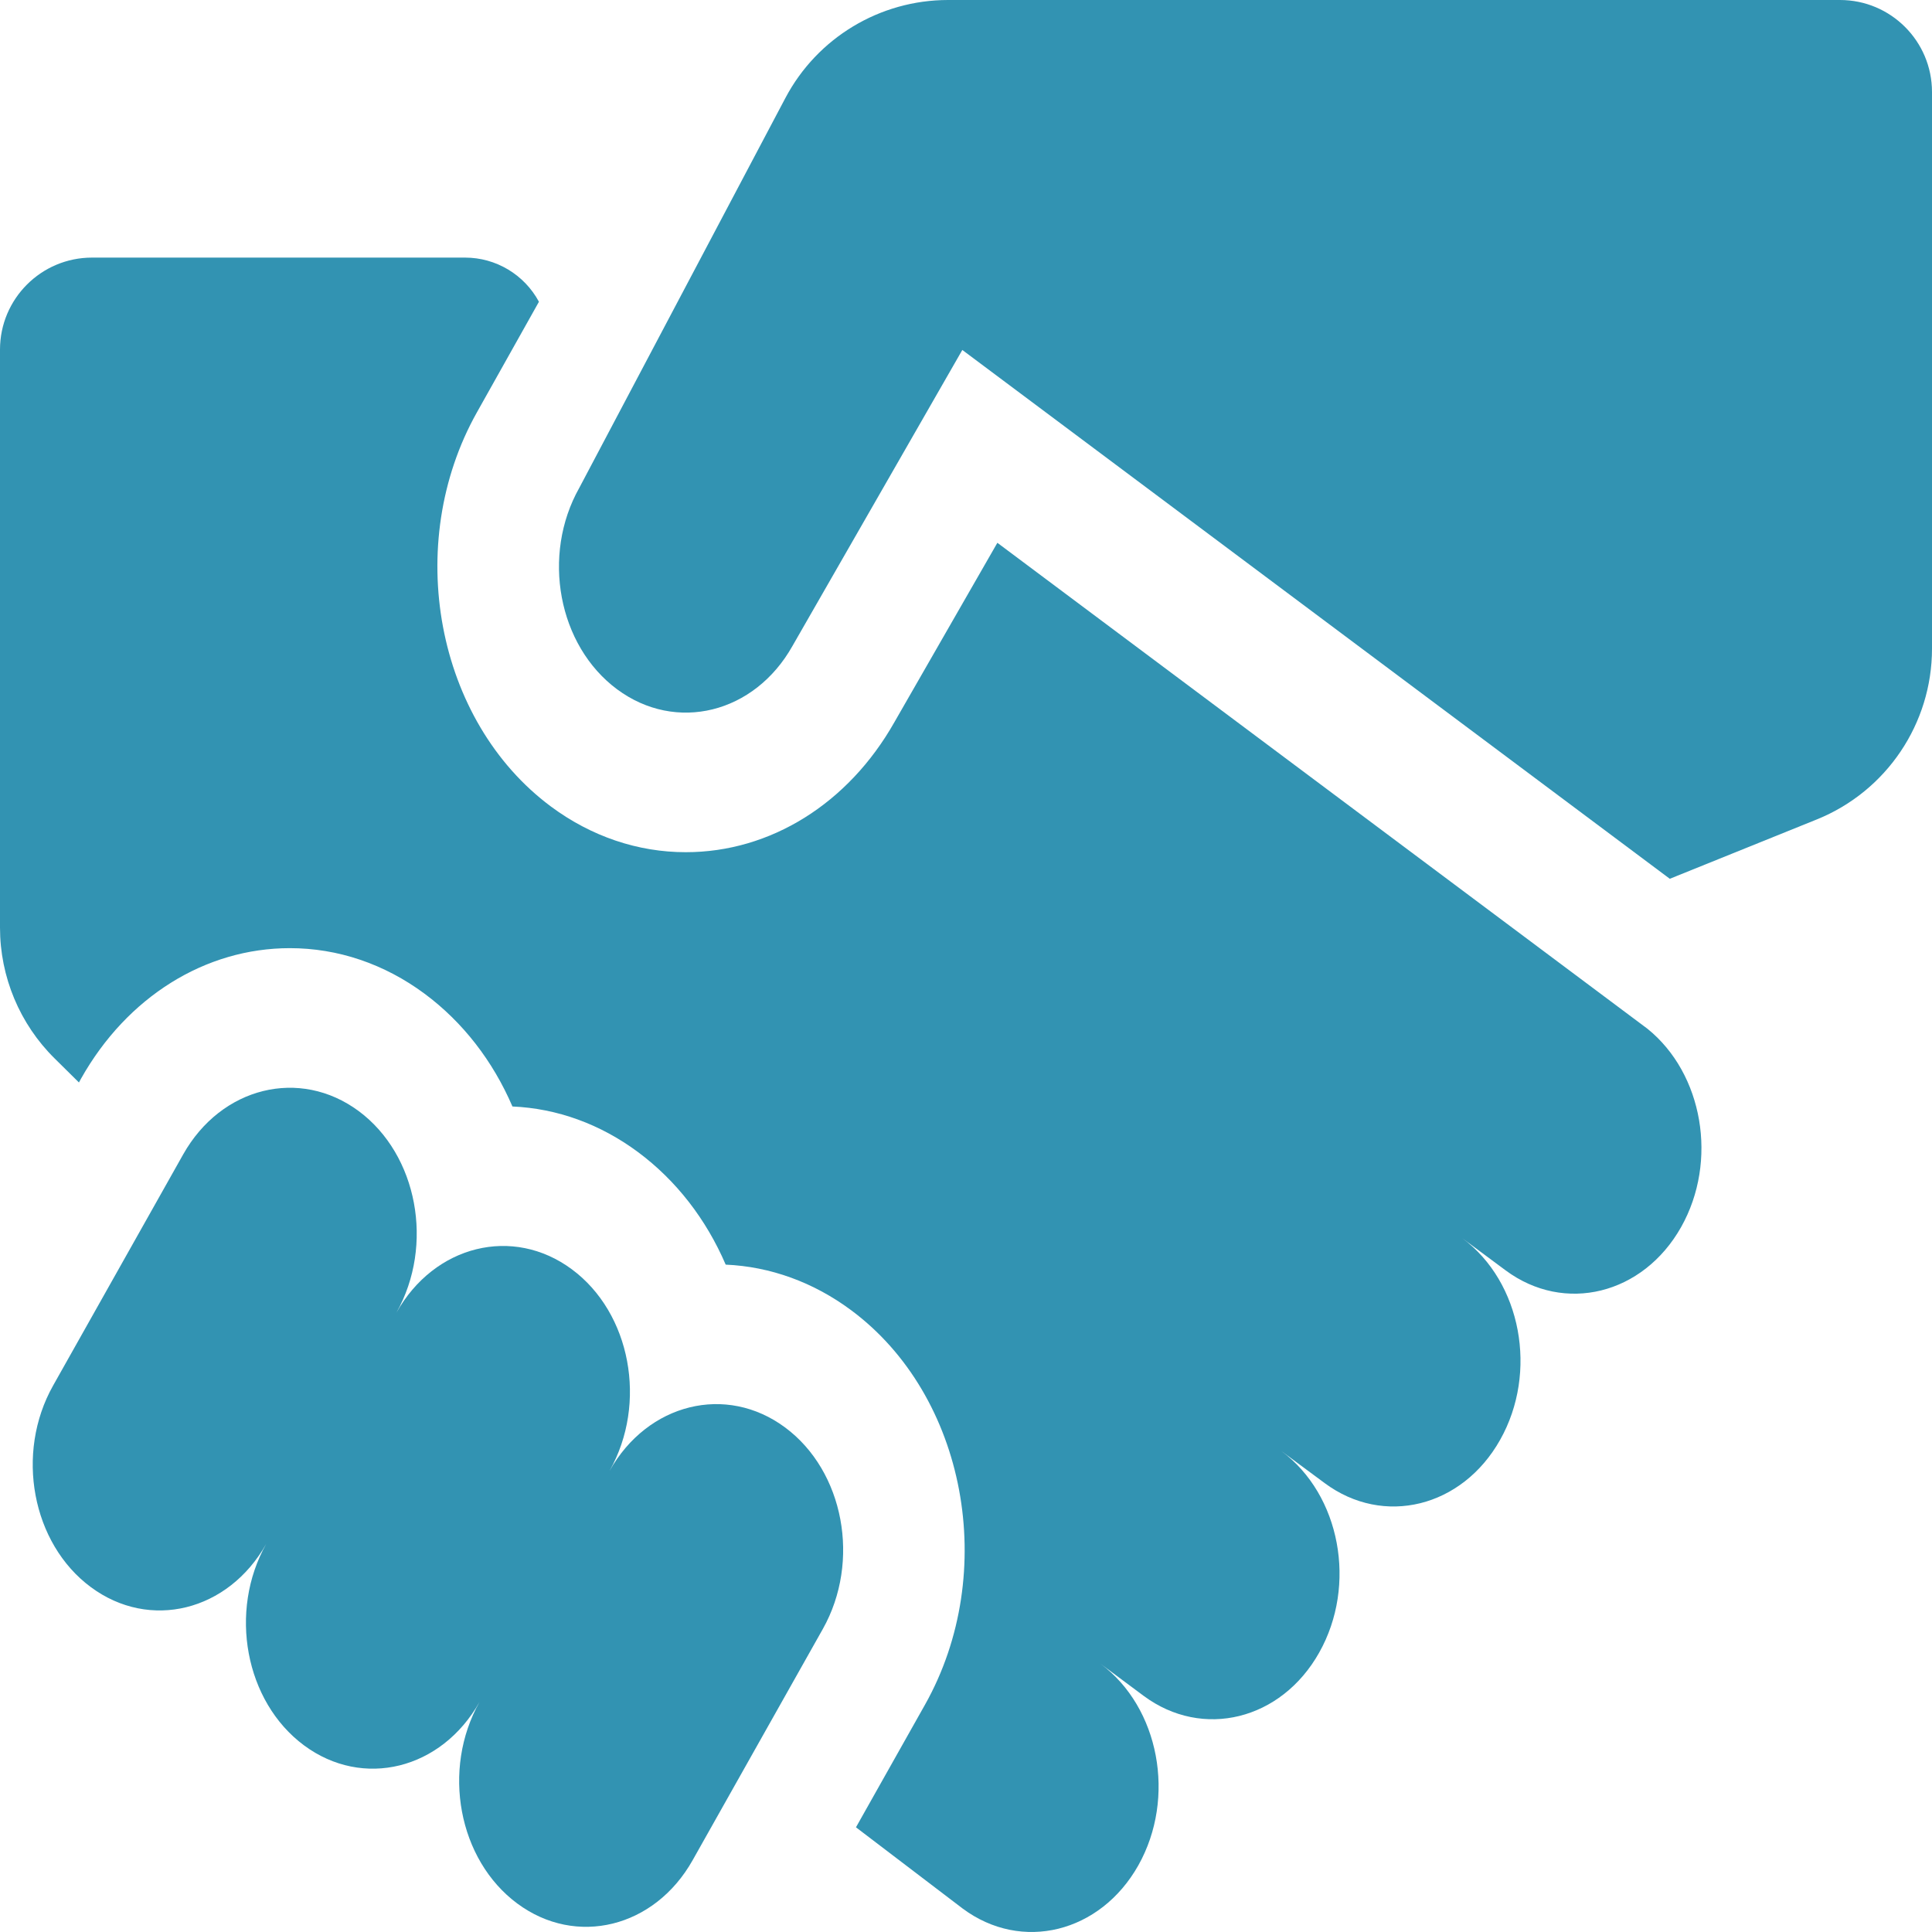 <svg width="21" height="21" viewBox="0 0 21 21" fill="none" xmlns="http://www.w3.org/2000/svg">
<path d="M8.534 15.516C7.894 15.041 7.04 15.252 6.626 15.987C7.04 15.252 6.856 14.271 6.216 13.797C5.576 13.322 4.722 13.533 4.309 14.268C4.722 13.533 4.539 12.552 3.899 12.077C3.259 11.603 2.405 11.813 1.991 12.548L0.577 15.061C0.163 15.796 0.347 16.777 0.987 17.251C1.627 17.726 2.481 17.515 2.894 16.781C2.481 17.515 2.664 18.496 3.304 18.971C3.944 19.446 4.798 19.235 5.212 18.5C4.798 19.235 4.982 20.215 5.622 20.69C6.262 21.165 7.116 20.954 7.529 20.219L8.944 17.706C9.357 16.971 9.174 15.991 8.534 15.516Z" fill="#3293B2"/>
<path d="M17.907 11.182L10.841 5.9L9.721 7.851C9.22 8.736 8.373 9.263 7.454 9.263C6.934 9.263 6.427 9.092 5.989 8.767C4.738 7.838 4.378 5.915 5.185 4.48L5.858 3.28V3.28C5.699 2.985 5.391 2.8 5.055 2.8H1C0.448 2.8 0 3.248 0 3.8V10.083C0 10.617 0.214 11.13 0.594 11.505L0.858 11.766L0.881 11.724C1.381 10.836 2.23 10.306 3.151 10.306C3.672 10.306 4.178 10.477 4.616 10.802C5.031 11.11 5.357 11.532 5.57 12.027C6.055 12.048 6.524 12.218 6.934 12.522C7.348 12.829 7.675 13.251 7.888 13.746C8.372 13.767 8.842 13.937 9.251 14.241C10.502 15.169 10.862 17.093 10.054 18.53L9.304 19.862L10.465 20.746C11.105 21.221 11.959 21.01 12.373 20.276C12.786 19.541 12.602 18.56 11.963 18.085L12.432 18.434C13.072 18.908 13.926 18.698 14.339 17.963C14.753 17.228 14.569 16.248 13.929 15.773L14.399 16.121C15.039 16.596 15.893 16.385 16.306 15.65C16.72 14.915 16.536 13.935 15.896 13.46L16.365 13.808C17.005 14.283 17.859 14.072 18.273 13.338C18.677 12.62 18.511 11.669 17.907 11.182Z" fill="#3293B2"/>
<path d="M21 1C21 0.448 20.552 0 20 0L10.305 0C9.564 0 8.883 0.41 8.537 1.065L6.297 5.302C5.883 6.036 6.067 7.017 6.707 7.492C7.347 7.967 8.201 7.756 8.614 7.021L10.46 3.804L18.15 9.552L19.75 8.906C20.505 8.6 21 7.866 21 7.051V1Z" fill="#3293B2"/>
</svg>
